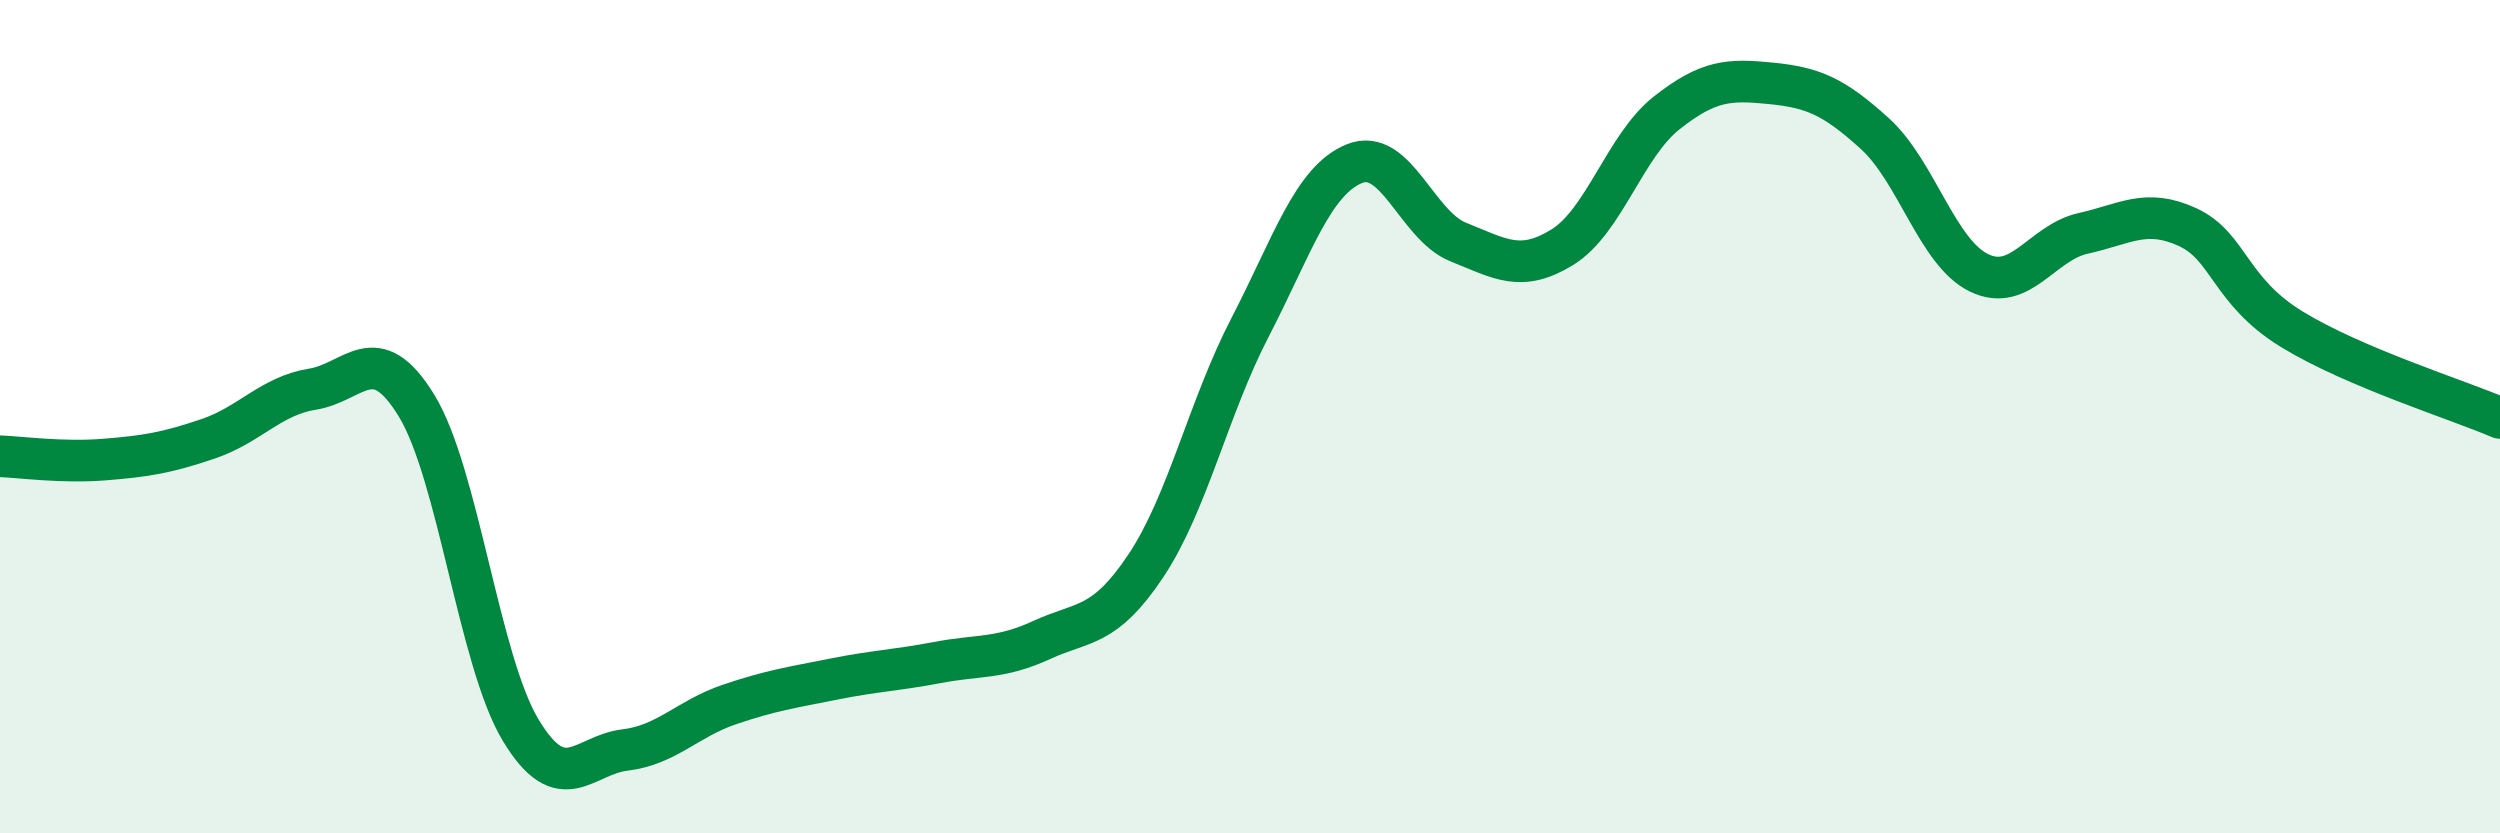 
    <svg width="60" height="20" viewBox="0 0 60 20" xmlns="http://www.w3.org/2000/svg">
      <path
        d="M 0,10.95 C 0.5,10.97 1.5,11.11 2.5,11.03 C 3.5,10.95 4,10.87 5,10.53 C 6,10.19 6.5,9.5 7.5,9.34 C 8.5,9.18 9,8.1 10,9.74 C 11,11.38 11.5,15.88 12.5,17.53 C 13.5,19.18 14,18.12 15,18 C 16,17.88 16.5,17.25 17.5,16.91 C 18.5,16.57 19,16.5 20,16.3 C 21,16.1 21.5,16.09 22.5,15.9 C 23.5,15.71 24,15.82 25,15.36 C 26,14.9 26.5,15.08 27.5,13.58 C 28.5,12.08 29,9.79 30,7.86 C 31,5.93 31.5,4.34 32.5,3.93 C 33.5,3.52 34,5.41 35,5.81 C 36,6.21 36.5,6.55 37.5,5.93 C 38.5,5.31 39,3.5 40,2.71 C 41,1.92 41.5,1.9 42.5,2 C 43.5,2.1 44,2.3 45,3.21 C 46,4.12 46.5,6.07 47.5,6.55 C 48.5,7.03 49,5.82 50,5.6 C 51,5.38 51.5,4.99 52.5,5.45 C 53.5,5.91 53.5,6.98 55,7.9 C 56.5,8.82 59,9.6 60,10.03L60 20L0 20Z"
        fill="#008740"
        opacity="0.1"
        stroke-linecap="round"
        stroke-linejoin="round"
      />
      <path
        d="M 0,10.95 C 0.5,10.97 1.5,11.11 2.5,11.03 C 3.5,10.95 4,10.87 5,10.53 C 6,10.19 6.5,9.5 7.5,9.34 C 8.5,9.18 9,8.1 10,9.74 C 11,11.38 11.5,15.88 12.5,17.53 C 13.5,19.18 14,18.12 15,18 C 16,17.88 16.5,17.25 17.5,16.91 C 18.5,16.57 19,16.5 20,16.3 C 21,16.1 21.5,16.09 22.5,15.9 C 23.5,15.71 24,15.82 25,15.36 C 26,14.9 26.5,15.08 27.5,13.58 C 28.5,12.08 29,9.79 30,7.86 C 31,5.93 31.5,4.34 32.5,3.93 C 33.5,3.52 34,5.41 35,5.81 C 36,6.21 36.5,6.55 37.5,5.93 C 38.5,5.31 39,3.5 40,2.71 C 41,1.92 41.5,1.9 42.5,2 C 43.5,2.1 44,2.3 45,3.21 C 46,4.12 46.5,6.07 47.5,6.55 C 48.5,7.03 49,5.82 50,5.6 C 51,5.38 51.5,4.99 52.5,5.45 C 53.5,5.91 53.5,6.98 55,7.9 C 56.5,8.82 59,9.6 60,10.03"
        stroke="#008740"
        stroke-width="1"
        fill="none"
        stroke-linecap="round"
        stroke-linejoin="round"
      />
    </svg>
  